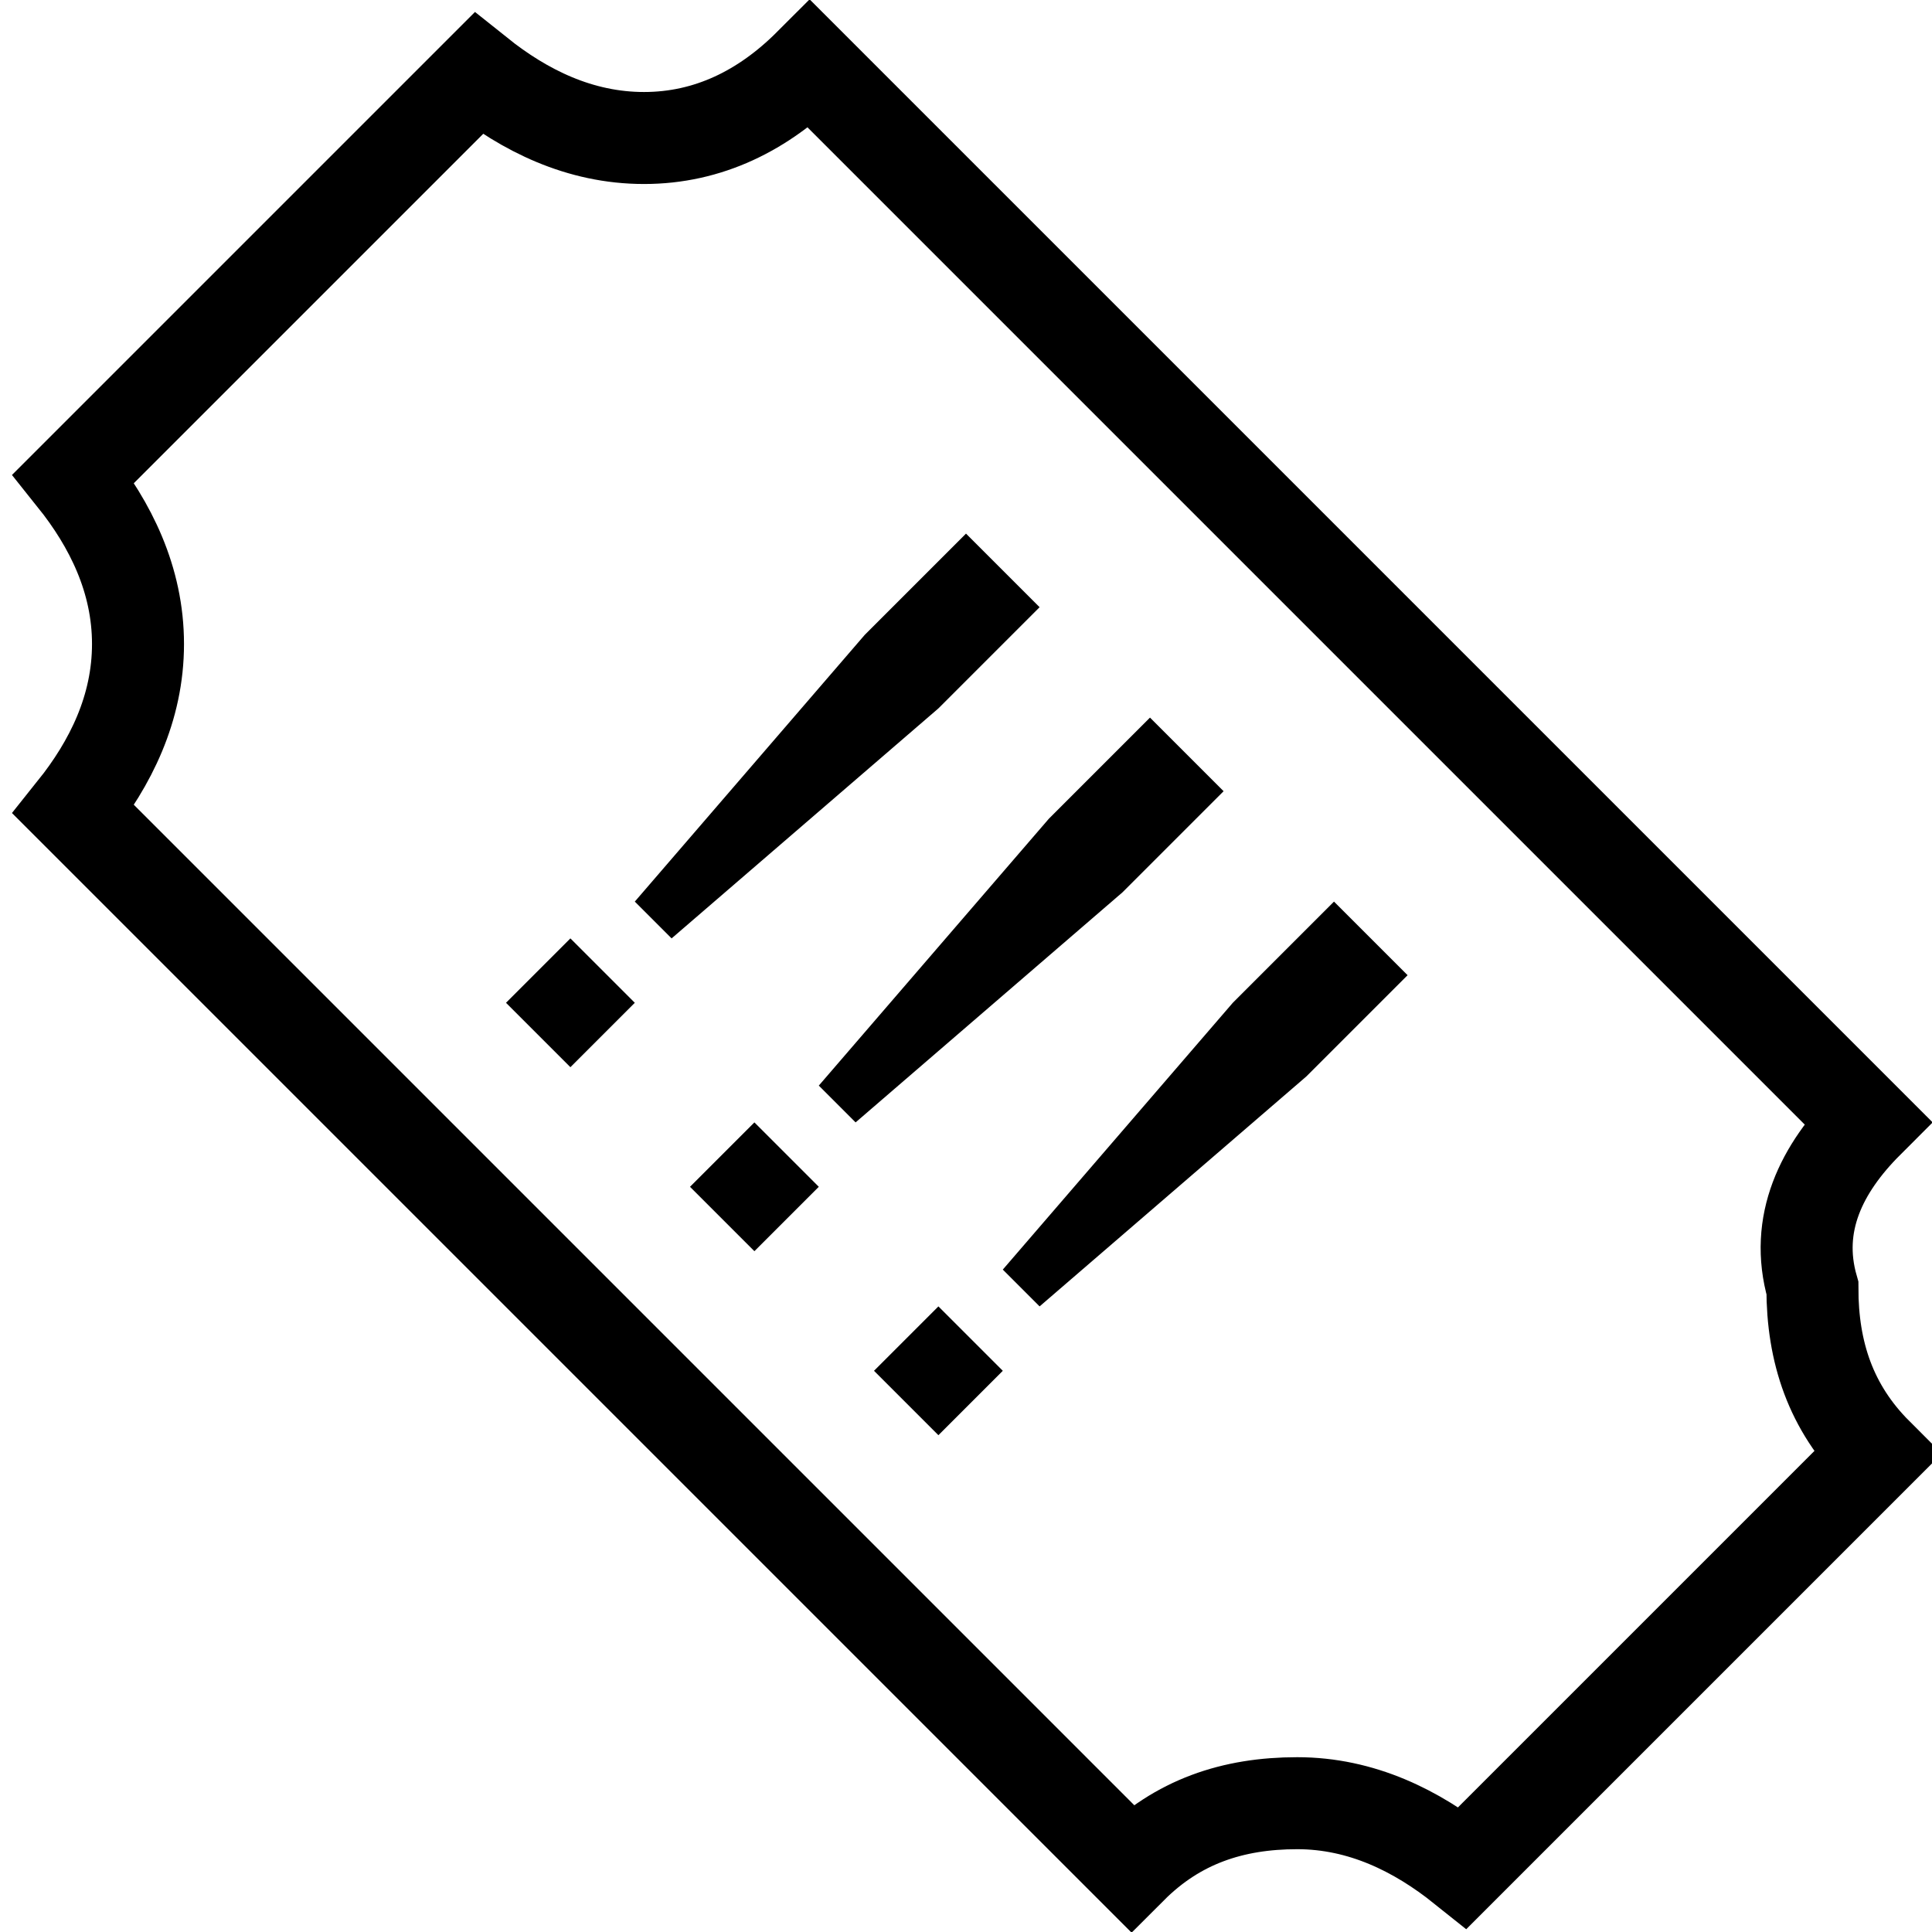<?xml version="1.0" encoding="utf-8"?>
<!-- Generator: Adobe Illustrator 21.1.0, SVG Export Plug-In . SVG Version: 6.00 Build 0)  -->
<svg version="1.1" id="icon" xmlns="http://www.w3.org/2000/svg" xmlns:xlink="http://www.w3.org/1999/xlink" x="0px" y="0px"
	 viewBox="0 0 21 21" style="enable-background:new 0 0 21 21;" xml:space="preserve">
<style type="text/css">
	.st0{fill:none;stroke:#000000;stroke-miterlimit:10;}
</style>
<path id="ticket" class="st0" d="M20.3,12.2L8.8,0.7C8.3,1.2,7.7,1.5,7,1.5c-0.7,0-1.3-0.3-1.8-0.7L0.8,5.2C1.2,5.7,1.5,6.3,1.5,7
	S1.2,8.3,0.8,8.8l11.5,11.5c0.5-0.5,1.1-0.7,1.8-0.7s1.3,0.3,1.8,0.7l4.5-4.5c-0.5-0.5-0.7-1.1-0.7-1.8
	C19.5,13.3,19.8,12.7,20.3,12.2z"/>
<g id="text">
	<g>
		<path d="M5.5,10.9l0.7-0.7l0.7,0.7l-0.7,0.7L5.5,10.9z M6.9,9.8l2.5-2.9l1.1-1.1l0.8,0.8l-1.1,1.1l-2.9,2.5L6.9,9.8z"/>
		<path d="M7.5,12.9l0.7-0.7l0.7,0.7l-0.7,0.7L7.5,12.9z M8.9,11.8l2.5-2.9l1.1-1.1l0.8,0.8l-1.1,1.1l-2.9,2.5L8.9,11.8z"/>
		<path d="M9.5,14.9l0.7-0.7l0.7,0.7l-0.7,0.7L9.5,14.9z M10.9,13.8l2.5-2.9l1.1-1.1l0.8,0.8l-1.1,1.1l-2.9,2.5L10.9,13.8z"/>
	</g>
</g>
</svg>
